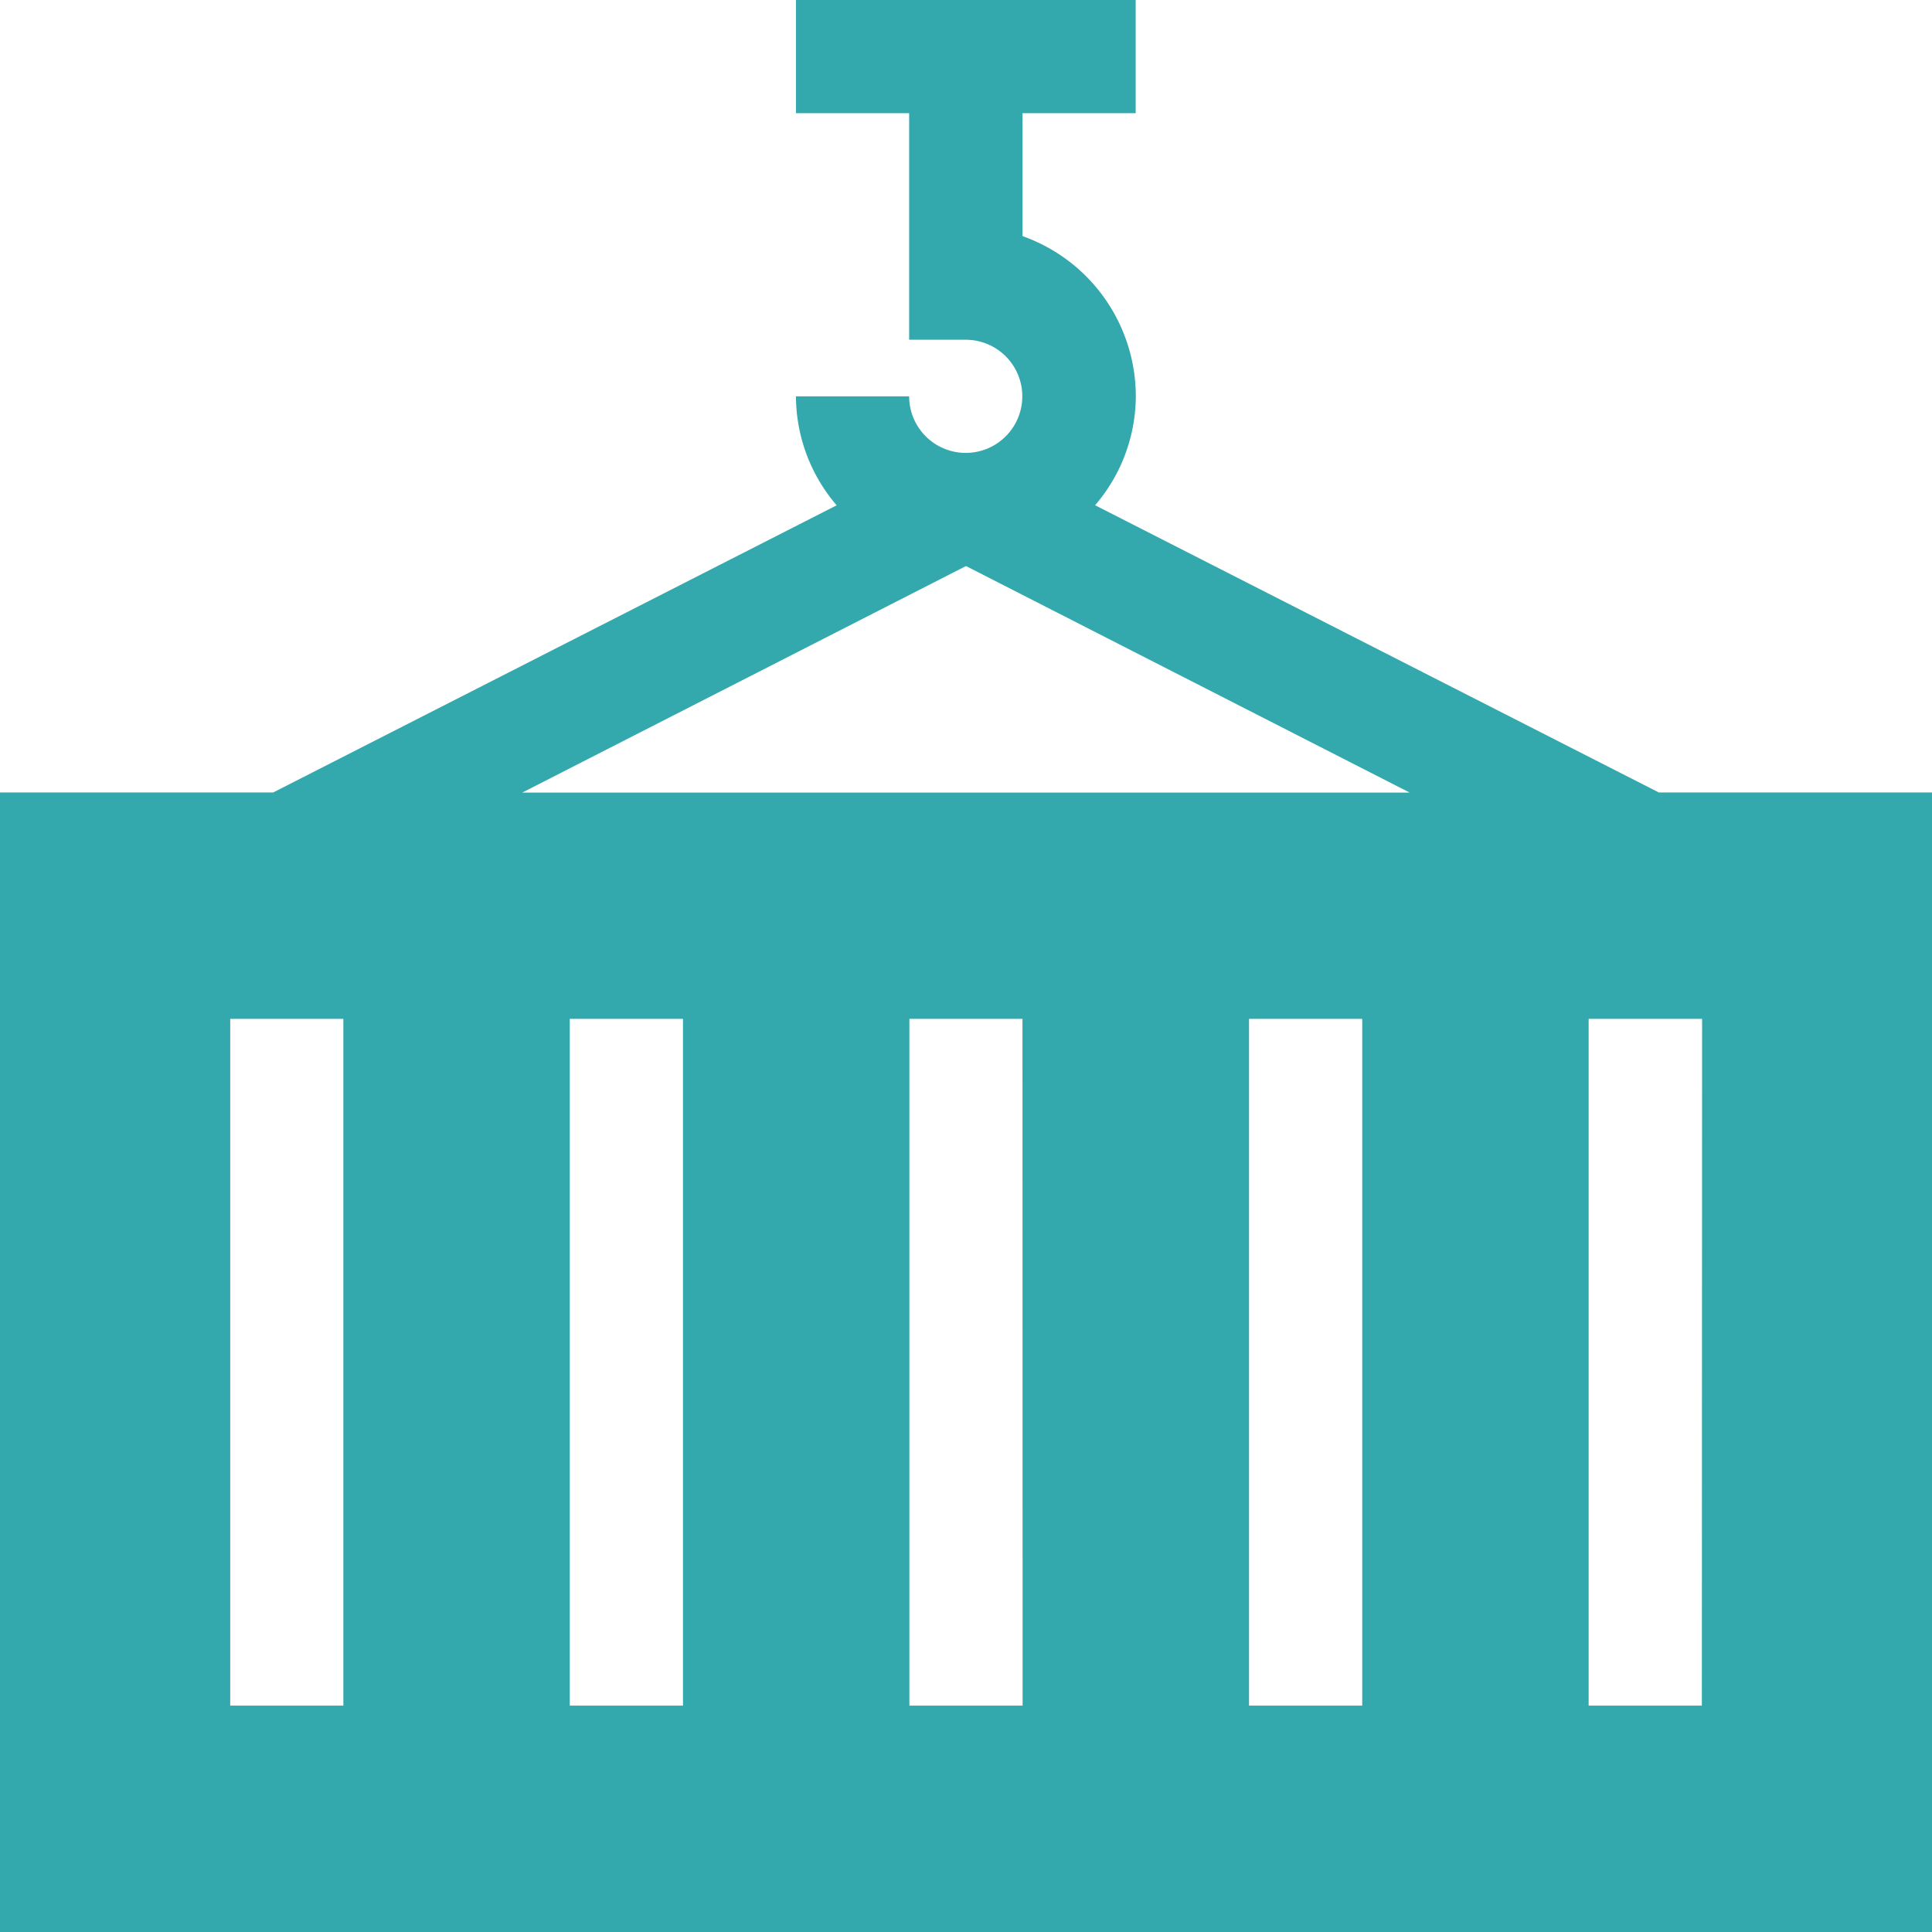 <svg id="Group_135" data-name="Group 135" xmlns="http://www.w3.org/2000/svg" width="31.555" height="31.555" viewBox="0 0 31.555 31.555">
    <path id="Path_223" data-name="Path 223" d="M17.886,8.252a2.747,2.747,0,0,0,.665-1.78A2.779,2.779,0,0,0,16.7,3.856V1.849h1.849V0H13V1.849h1.849v3.7h.924a.924.924,0,1,1-.924.924H13a2.747,2.747,0,0,0,.665,1.78L4.462,12.943H0V31.555H31.555V12.943H27.093Zm-2.109.993h0l7.247,3.7H8.53ZM5.608,27.858H3.76V16.641H5.608Zm5.547,0H9.306V16.641h1.849Zm5.547,0H14.853V16.641H16.7Zm5.547,0H20.4V16.641h1.849Zm5.547,0H25.947V16.641H27.8Z" transform="translate(0 0)" fill="#33a9ad"/>
</svg>
